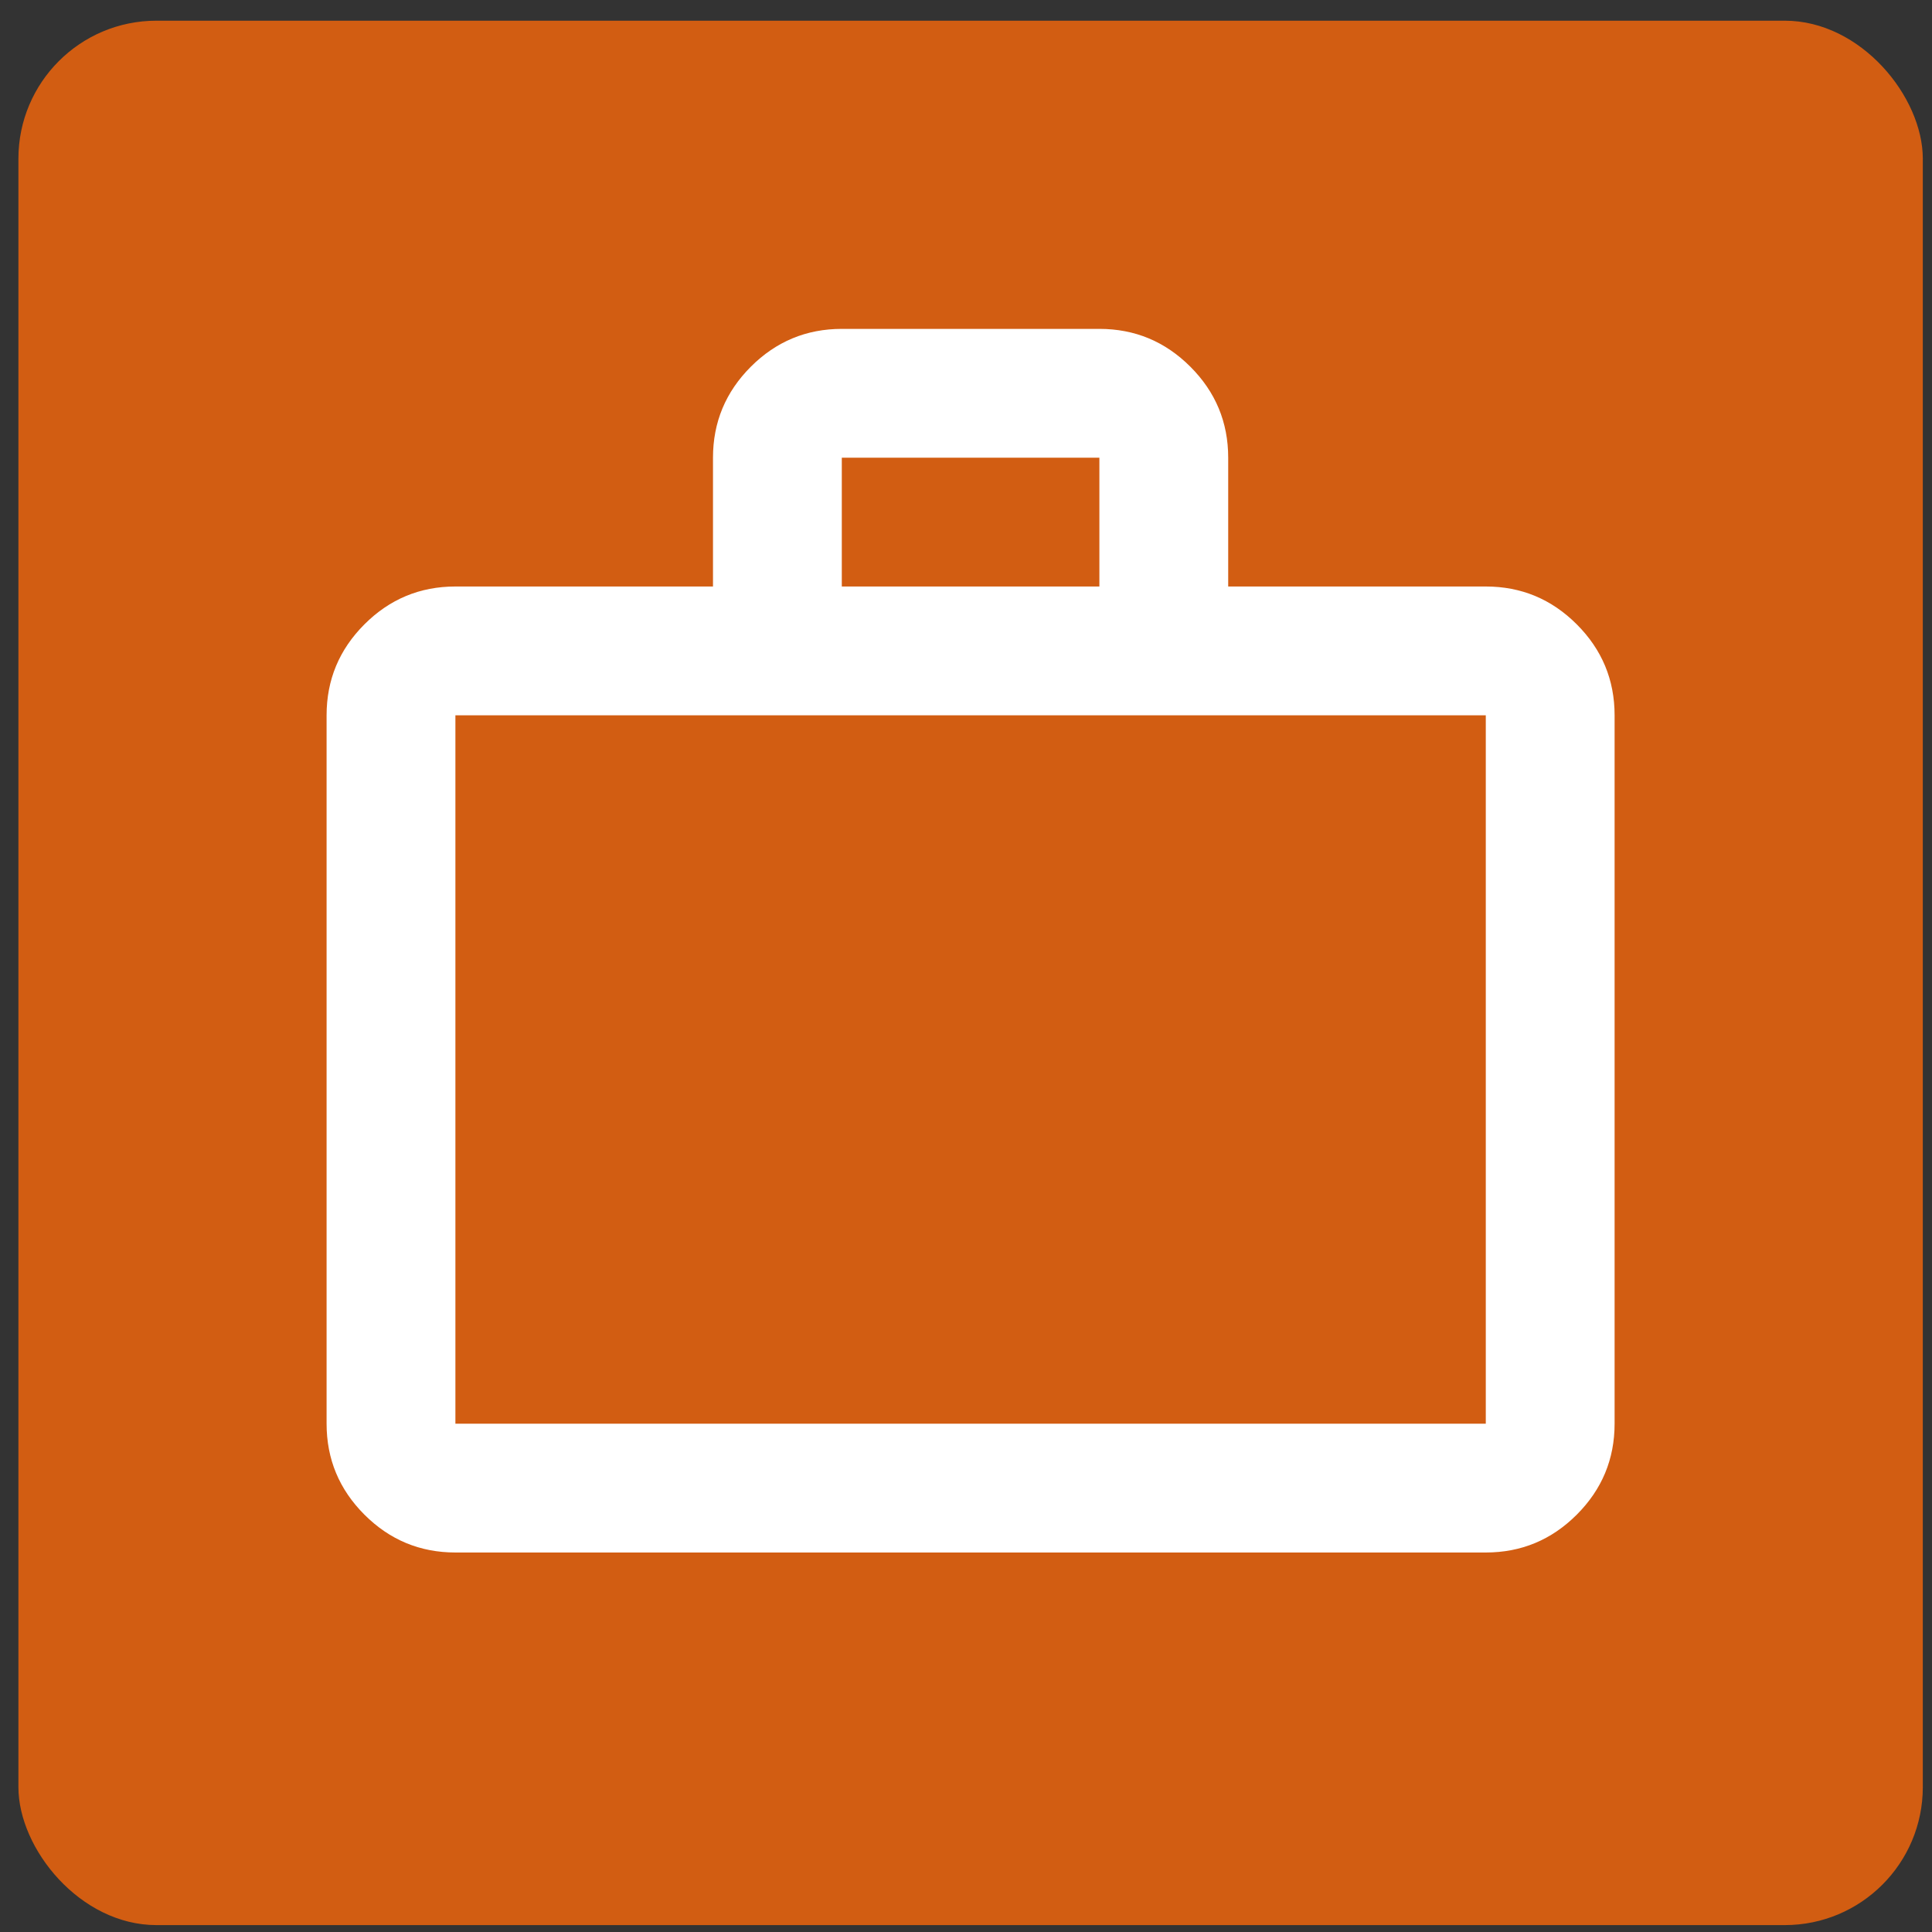 <?xml version="1.0" encoding="UTF-8"?> <svg xmlns="http://www.w3.org/2000/svg" width="70" height="70" viewBox="0 0 70 70" fill="none"><rect x="0" y="0" width="70" height="70" fill="#333333" stroke="none"/><rect x="0.667" y="0.75" width="69" height="69" rx="5" fill="#D25D12"></rect><path d="M16.5 56.25C15.217 56.25 14.118 55.793 13.204 54.879C12.29 53.965 11.833 52.867 11.833 51.583V25.916C11.833 24.633 12.29 23.535 13.204 22.621C14.118 21.707 15.217 21.25 16.5 21.25H25.833V16.583C25.833 15.3 26.29 14.201 27.204 13.287C28.118 12.373 29.217 11.916 30.5 11.916H39.833C41.117 11.916 42.215 12.373 43.129 13.287C44.043 14.201 44.5 15.3 44.5 16.583V21.25H53.833C55.117 21.25 56.215 21.707 57.129 22.621C58.043 23.535 58.5 24.633 58.5 25.916V51.583C58.5 52.867 58.043 53.965 57.129 54.879C56.215 55.793 55.117 56.25 53.833 56.25H16.5ZM16.5 51.583H53.833V25.916H16.5V51.583ZM30.5 21.25H39.833V16.583H30.5V21.25Z" fill="white"></path></svg> 
